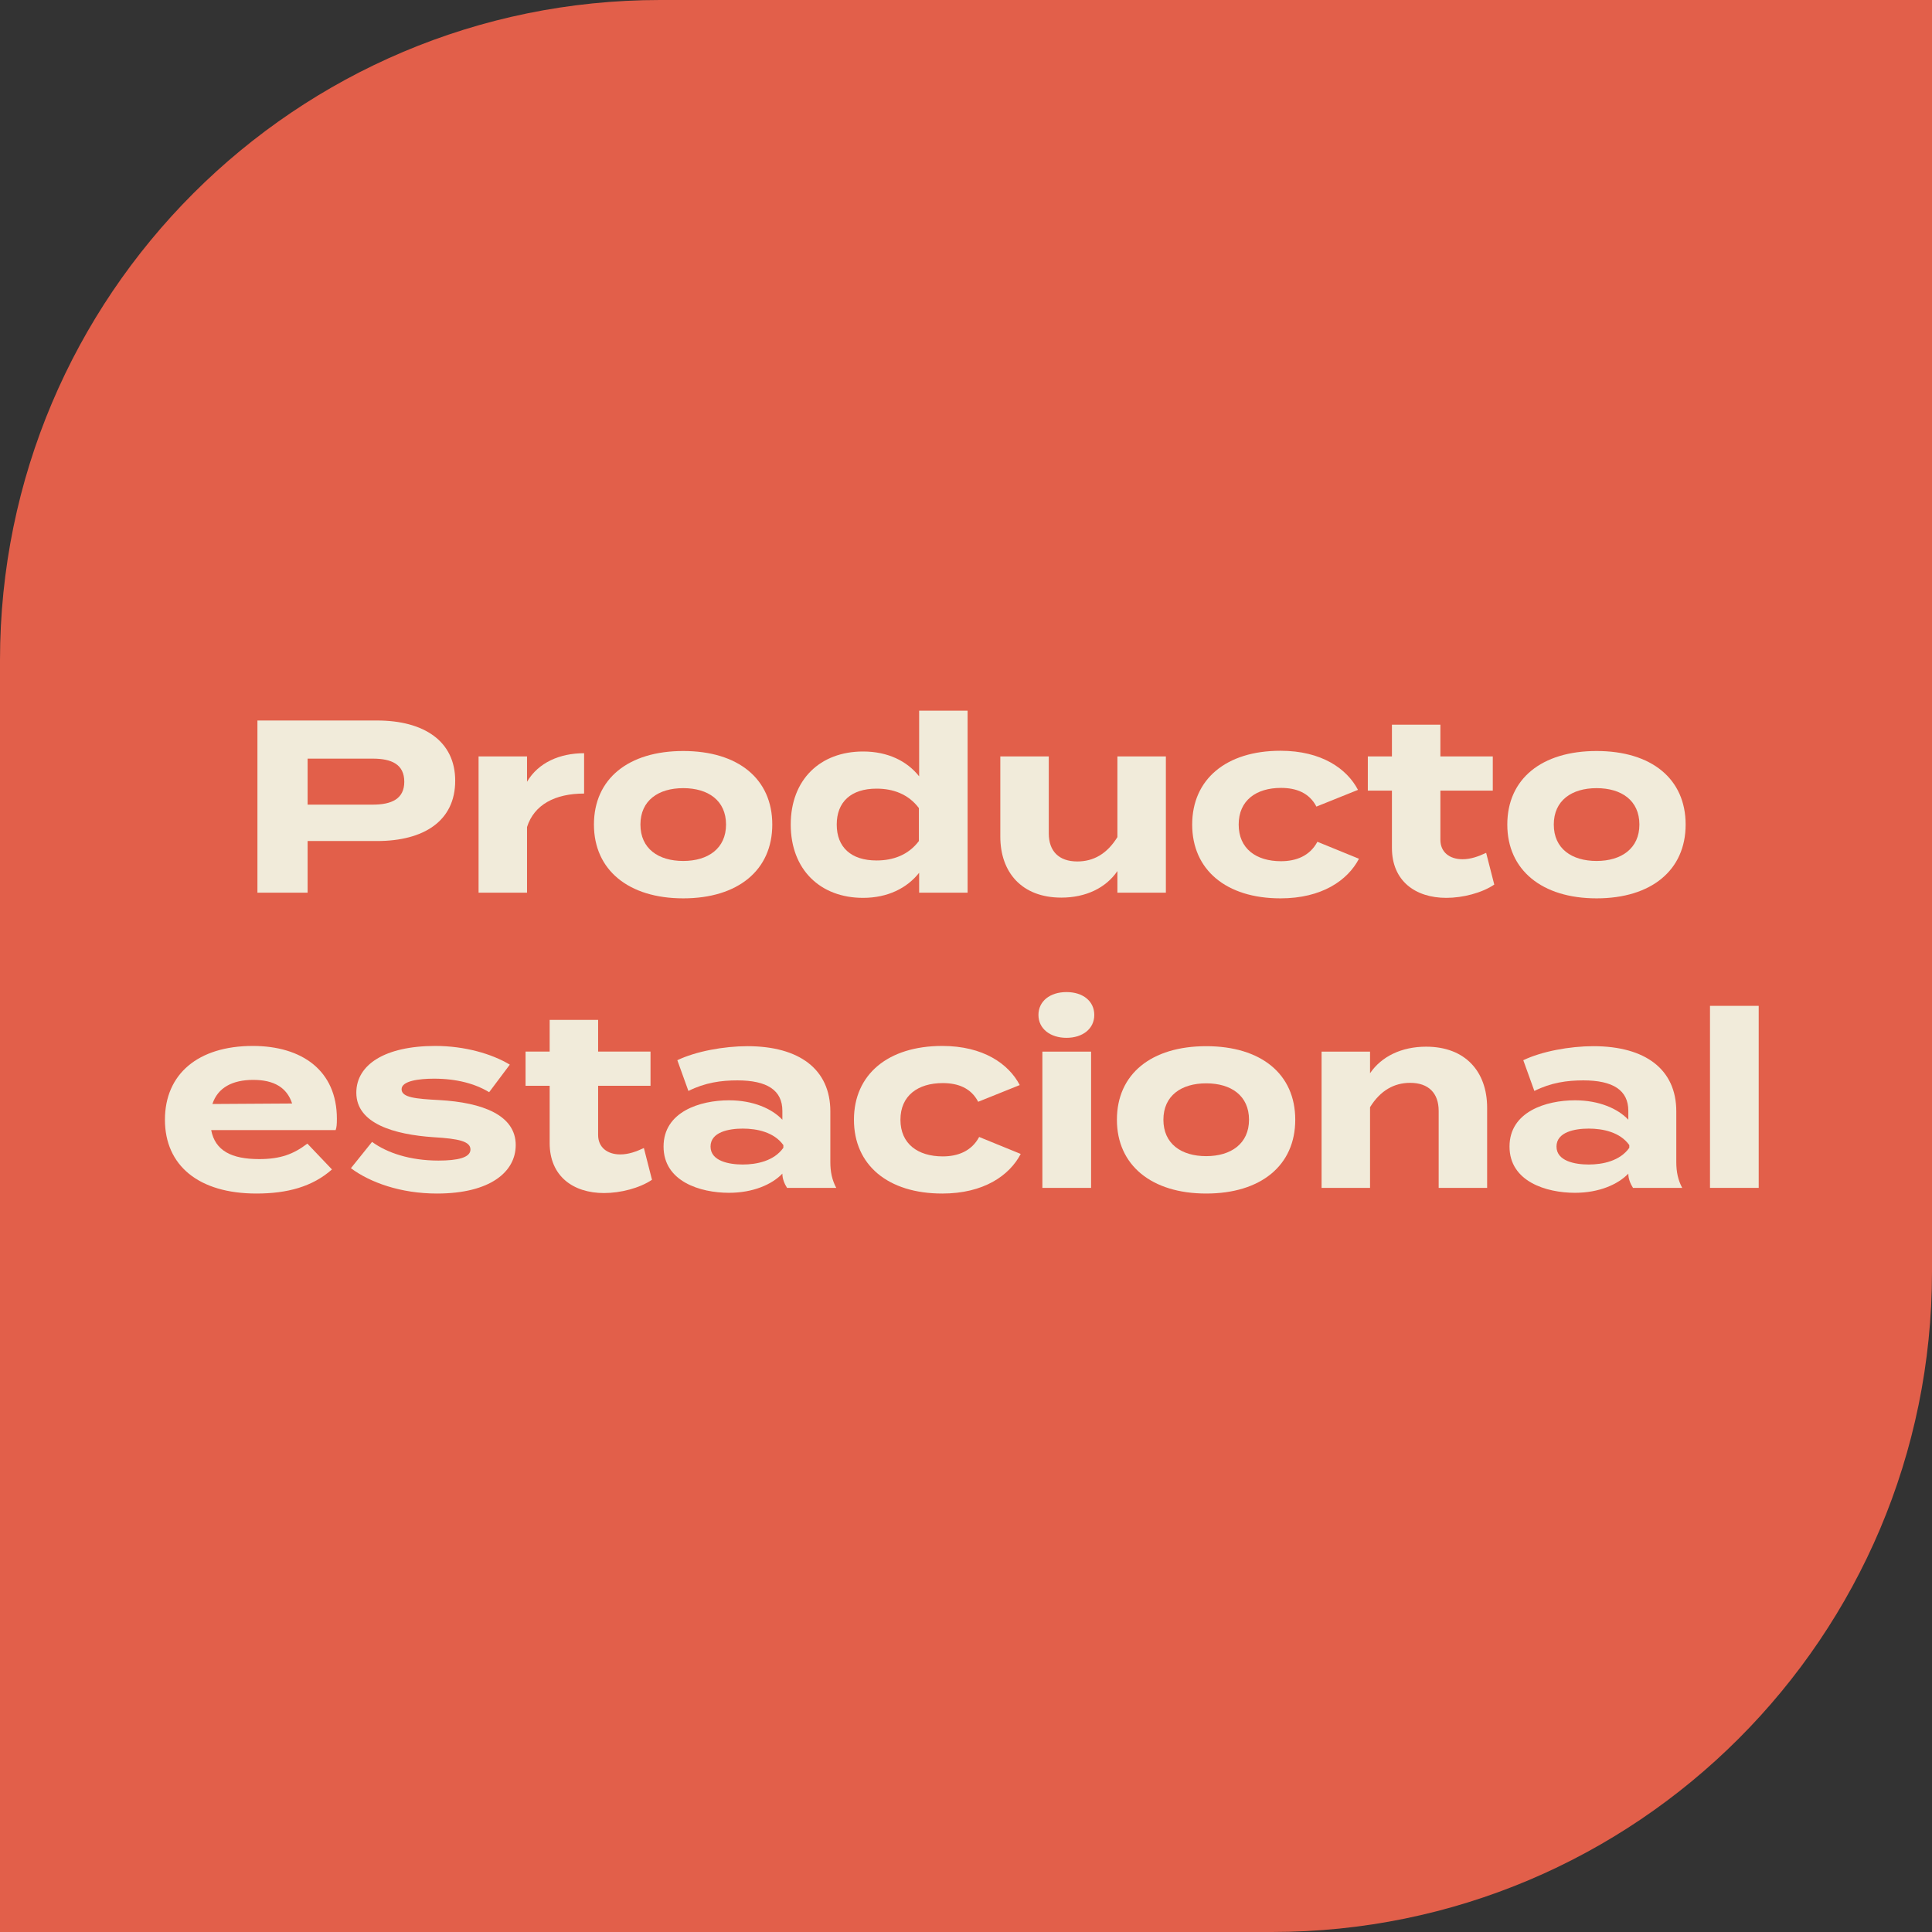 <?xml version="1.0" encoding="UTF-8"?> <svg xmlns="http://www.w3.org/2000/svg" id="uuid-6c0fc9ec-559a-40a4-a17e-63125c7ca5ed" viewBox="0 0 157.08 157.08"><rect x="0" y="0" width="157.08" height="157.08" fill="#333333" stroke="none"/><defs><style>.uuid-48da92ef-176c-445a-b7d0-511e0b5d0d22{fill:#f1ebda;}.uuid-2c3d1c81-7ee8-4f45-9117-179b9e50d508{fill:#e25f4a;}</style></defs><path class="uuid-2c3d1c81-7ee8-4f45-9117-179b9e50d508" d="M103.41,157.08H0V53.67C0,24.03,24.03,0,53.67,0h103.41V103.41c0,29.64-24.03,53.67-53.67,53.67"></path><g><path class="uuid-48da92ef-176c-445a-b7d0-511e0b5d0d22" d="M37.01,63.48c0,3.26-2.54,4.9-6.36,4.9h-5.64v4.2h-4.08v-14h9.72c3.82,0,6.36,1.68,6.36,4.9Zm-4.14,.08c0-1.42-1.04-1.88-2.56-1.88h-5.3v3.74h5.3c1.52,0,2.56-.46,2.56-1.86Z"></path><path class="uuid-48da92ef-176c-445a-b7d0-511e0b5d0d22" d="M38.91,72.58v-11.08h3.94v2.06c.92-1.56,2.66-2.32,4.64-2.32v3.28c-2.36,0-4.06,.9-4.64,2.72v5.34h-3.94Z"></path><path class="uuid-48da92ef-176c-445a-b7d0-511e0b5d0d22" d="M48.29,67.04c0-3.72,2.8-5.98,7.26-5.98s7.24,2.26,7.24,5.98-2.8,6-7.24,6-7.26-2.3-7.26-6Zm10.74,0c0-1.96-1.46-2.96-3.48-2.96s-3.48,1-3.48,2.96,1.46,2.96,3.48,2.96,3.48-1.02,3.48-2.96Z"></path><path class="uuid-48da92ef-176c-445a-b7d0-511e0b5d0d22" d="M74.73,63.12v-5.34h3.94v14.8h-3.94v-1.62c-.98,1.24-2.54,2.04-4.56,2.04-3.48,0-5.88-2.3-5.88-5.96s2.4-5.94,5.88-5.94c2.02,0,3.58,.78,4.56,2.02Zm-.02,5.26v-2.68c-.86-1.14-2.1-1.58-3.44-1.58-2.08,0-3.24,1.08-3.24,2.92s1.16,2.92,3.24,2.92c1.34,0,2.58-.44,3.44-1.58Z"></path><path class="uuid-48da92ef-176c-445a-b7d0-511e0b5d0d22" d="M94.79,61.5v11.08h-3.94v-1.76c-.94,1.38-2.58,2.16-4.56,2.16-3.22,0-4.96-2.06-4.96-4.96v-6.52h3.94v6.26c0,1.44,.82,2.28,2.32,2.28,1.32,0,2.42-.62,3.26-1.98v-6.56h3.94Z"></path><path class="uuid-48da92ef-176c-445a-b7d0-511e0b5d0d22" d="M104.11,73.04c-4.42,0-7.18-2.32-7.18-6s2.76-6,7.18-6c3.34,0,5.4,1.46,6.3,3.18l-3.38,1.36c-.58-1.12-1.64-1.52-2.88-1.52-2.02,0-3.44,1.02-3.44,2.98s1.42,2.98,3.44,2.98c1.22,0,2.34-.42,2.96-1.58l3.38,1.38c-.92,1.76-3.02,3.22-6.38,3.22Z"></path><path class="uuid-48da92ef-176c-445a-b7d0-511e0b5d0d22" d="M121.49,71.92c-1,.68-2.56,1.08-3.9,1.08-2.52,0-4.42-1.38-4.42-4.06v-4.66h-1.96v-2.78h1.96v-2.58h3.94v2.58h4.26v2.78h-4.26v4c0,1,.74,1.58,1.8,1.58,.66,0,1.28-.22,1.92-.52l.66,2.58Z"></path><path class="uuid-48da92ef-176c-445a-b7d0-511e0b5d0d22" d="M122.55,67.04c0-3.72,2.8-5.98,7.26-5.98s7.24,2.26,7.24,5.98-2.8,6-7.24,6-7.26-2.3-7.26-6Zm10.74,0c0-1.96-1.46-2.96-3.48-2.96s-3.48,1-3.48,2.96,1.46,2.96,3.48,2.96,3.48-1.02,3.48-2.96Z"></path><path class="uuid-48da92ef-176c-445a-b7d0-511e0b5d0d22" d="M21.07,94.24c1.76,0,2.82-.42,3.92-1.26l2,2.1c-1.58,1.4-3.62,1.96-6.14,1.96-4.7,0-7.44-2.28-7.44-6s2.7-6,7.14-6c4,0,6.84,2,6.84,5.92,0,.44-.02,.7-.1,.92h-10.12c.32,1.68,1.66,2.36,3.9,2.36Zm-3.8-4.48l6.48-.04c-.42-1.3-1.48-1.92-3.16-1.92s-2.88,.62-3.32,1.96Z"></path><path class="uuid-48da92ef-176c-445a-b7d0-511e0b5d0d22" d="M41.93,93.1c0,2.18-2.08,3.94-6.4,3.94-2.96,0-5.44-.9-7-2.06l1.72-2.14c1.2,.88,3.06,1.52,5.4,1.52,1.56,0,2.6-.24,2.6-.9s-.94-.88-3-1c-3.2-.22-6.28-1.1-6.28-3.62,0-2.26,2.3-3.8,6.42-3.8,2.4,0,4.6,.64,6.06,1.52l-1.68,2.24c-1.12-.68-2.62-1.1-4.48-1.1-1.22,0-2.64,.18-2.64,.86s1.18,.78,3.06,.88c3.52,.2,6.22,1.22,6.22,3.66Z"></path><path class="uuid-48da92ef-176c-445a-b7d0-511e0b5d0d22" d="M53.01,95.92c-1,.68-2.56,1.08-3.9,1.08-2.52,0-4.42-1.38-4.42-4.06v-4.66h-1.96v-2.78h1.96v-2.58h3.94v2.58h4.26v2.78h-4.26v4c0,1,.74,1.58,1.8,1.58,.66,0,1.28-.22,1.92-.52l.66,2.58Z"></path><path class="uuid-48da92ef-176c-445a-b7d0-511e0b5d0d22" d="M67.51,90.36v4.12c0,.8,.14,1.46,.48,2.1h-4c-.22-.34-.38-.76-.38-1.14v-.02c-.84,.88-2.38,1.56-4.34,1.56-2.34,0-5.32-.92-5.32-3.76s2.98-3.76,5.32-3.76c1.96,0,3.5,.68,4.34,1.58v-.72c0-1.68-1.24-2.48-3.66-2.48-1.32,0-2.62,.18-3.98,.86l-.9-2.5c1.5-.72,3.78-1.14,5.7-1.14,4.22,0,6.74,1.88,6.74,5.3Zm-3.82,2.74c-.76-1.06-2.16-1.34-3.3-1.34s-2.62,.28-2.62,1.46,1.5,1.46,2.62,1.46,2.54-.28,3.3-1.36v-.22Z"></path><path class="uuid-48da92ef-176c-445a-b7d0-511e0b5d0d22" d="M76.61,97.04c-4.42,0-7.18-2.32-7.18-6s2.76-6,7.18-6c3.34,0,5.4,1.46,6.3,3.18l-3.38,1.36c-.58-1.12-1.64-1.52-2.88-1.52-2.02,0-3.44,1.02-3.44,2.98s1.42,2.98,3.44,2.98c1.22,0,2.34-.42,2.96-1.58l3.38,1.38c-.92,1.76-3.02,3.22-6.38,3.22Z"></path><path class="uuid-48da92ef-176c-445a-b7d0-511e0b5d0d22" d="M84.43,82.52c0-1.12,.94-1.86,2.28-1.86s2.26,.74,2.26,1.86-.94,1.86-2.26,1.86-2.28-.74-2.28-1.86Zm4.28,14.06h-3.96v-11.08h3.96v11.08Z"></path><path class="uuid-48da92ef-176c-445a-b7d0-511e0b5d0d22" d="M90.81,91.04c0-3.72,2.8-5.98,7.26-5.98s7.24,2.26,7.24,5.98-2.8,6-7.24,6-7.26-2.3-7.26-6Zm10.74,0c0-1.96-1.46-2.96-3.48-2.96s-3.48,1-3.48,2.96,1.46,2.96,3.48,2.96,3.48-1.02,3.48-2.96Z"></path><path class="uuid-48da92ef-176c-445a-b7d0-511e0b5d0d22" d="M107.45,96.58v-11.08h3.94v1.76c.94-1.38,2.58-2.16,4.56-2.16,3.22,0,4.96,2.06,4.96,4.96v6.52h-3.94v-6.26c0-1.44-.82-2.28-2.32-2.28-1.3,0-2.42,.62-3.26,1.98v6.56h-3.94Z"></path><path class="uuid-48da92ef-176c-445a-b7d0-511e0b5d0d22" d="M136.29,90.36v4.12c0,.8,.14,1.46,.48,2.1h-4c-.22-.34-.38-.76-.38-1.14v-.02c-.84,.88-2.38,1.56-4.34,1.56-2.34,0-5.32-.92-5.32-3.76s2.98-3.76,5.32-3.76c1.96,0,3.5,.68,4.34,1.58v-.72c0-1.68-1.24-2.48-3.66-2.48-1.32,0-2.62,.18-3.98,.86l-.9-2.5c1.5-.72,3.78-1.14,5.7-1.14,4.22,0,6.74,1.88,6.74,5.3Zm-3.82,2.74c-.76-1.06-2.16-1.34-3.3-1.34s-2.62,.28-2.62,1.46,1.5,1.46,2.62,1.46,2.54-.28,3.3-1.36v-.22Z"></path><path class="uuid-48da92ef-176c-445a-b7d0-511e0b5d0d22" d="M139.03,96.58v-14.8h3.96v14.8h-3.96Z"></path></g></svg> 
